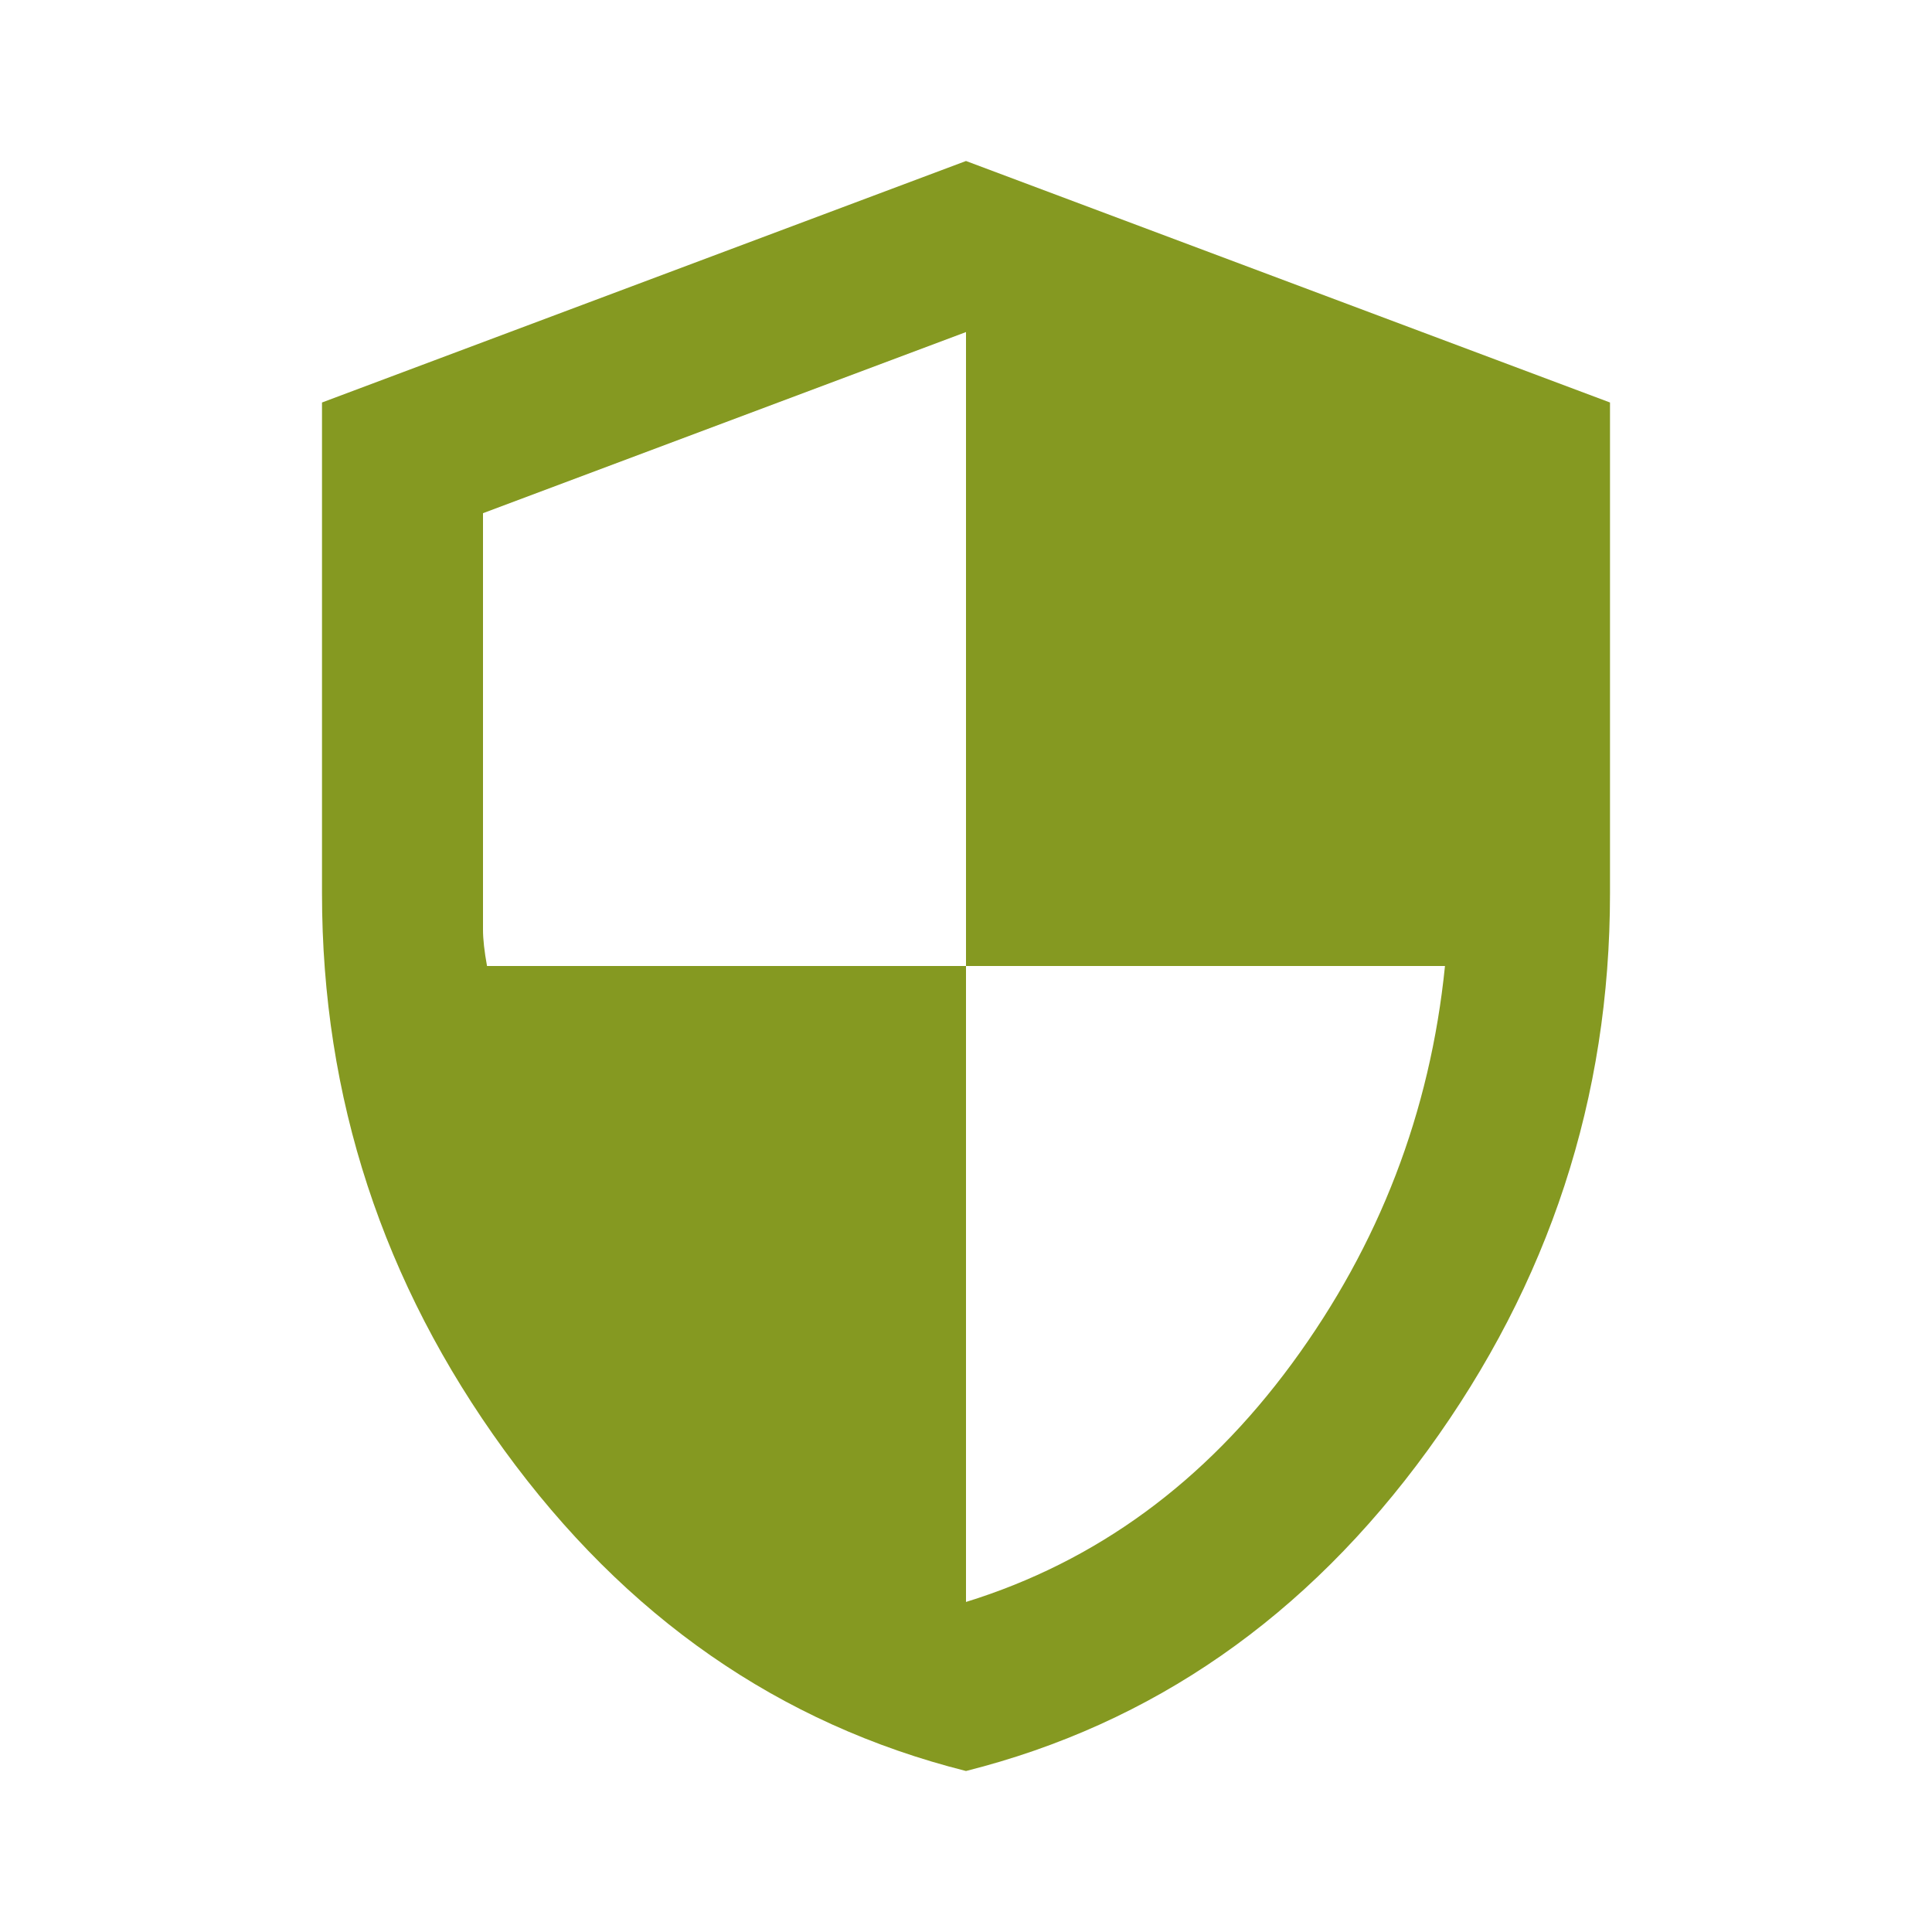 <svg xmlns="http://www.w3.org/2000/svg" height="24px" viewBox="0 -960 960 960" width="24px" fill="#859921"><path d="M480-80q-139-35-229.5-159.5T160-516v-244l320-120 320 120v244q0 152-90.5 276.5T480-80Zm0-84q97-30 162-118.5T718-480H480v-315l-240 90v207q0 7 2 18h238v316Z"/></svg>